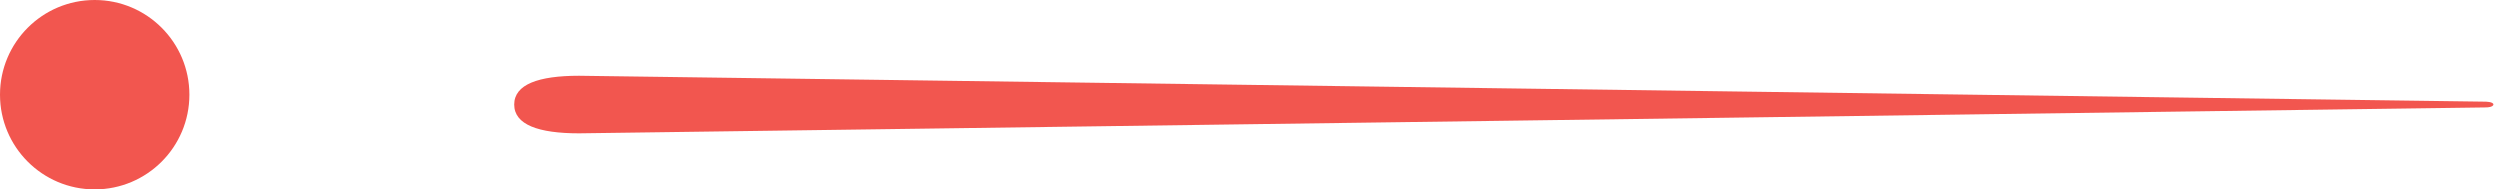 <?xml version="1.0" encoding="UTF-8"?>
<svg width="66px" height="5px" viewBox="0 0 66 5" version="1.1" xmlns="http://www.w3.org/2000/svg" xmlns:xlink="http://www.w3.org/1999/xlink">
    <!-- Generator: Sketch 50.2 (55047) - http://www.bohemiancoding.com/sketch -->
    <title>Group 4</title>
    <desc>Created with Sketch.</desc>
    <defs></defs>
    <g id="Page-1" stroke="none" stroke-width="1" fill="none" fill-rule="evenodd">
        <g id="home" transform="translate(-812, -992)" fill="#F2564F">
            <g id="Group-4" transform="translate(812, 992)">
                <g id="Group-3" transform="translate(13, 2)" fill-rule="nonzero">
                    <path d="M52.613,0.684 L2.285,0 C1.216,0 0.575,0.228 0.575,0.76 C0.575,1.292 1.216,1.52 2.285,1.52 L52.613,0.836 C52.826,0.836 52.826,0.76 52.826,0.76 C52.826,0.684 52.613,0.684 52.613,0.684 Z" id="Shape"></path>
                </g>
                <circle id="Oval-2" cx="2.5" cy="2.5" r="2.5"></circle>
            </g>
        </g>
    </g>
</svg>
